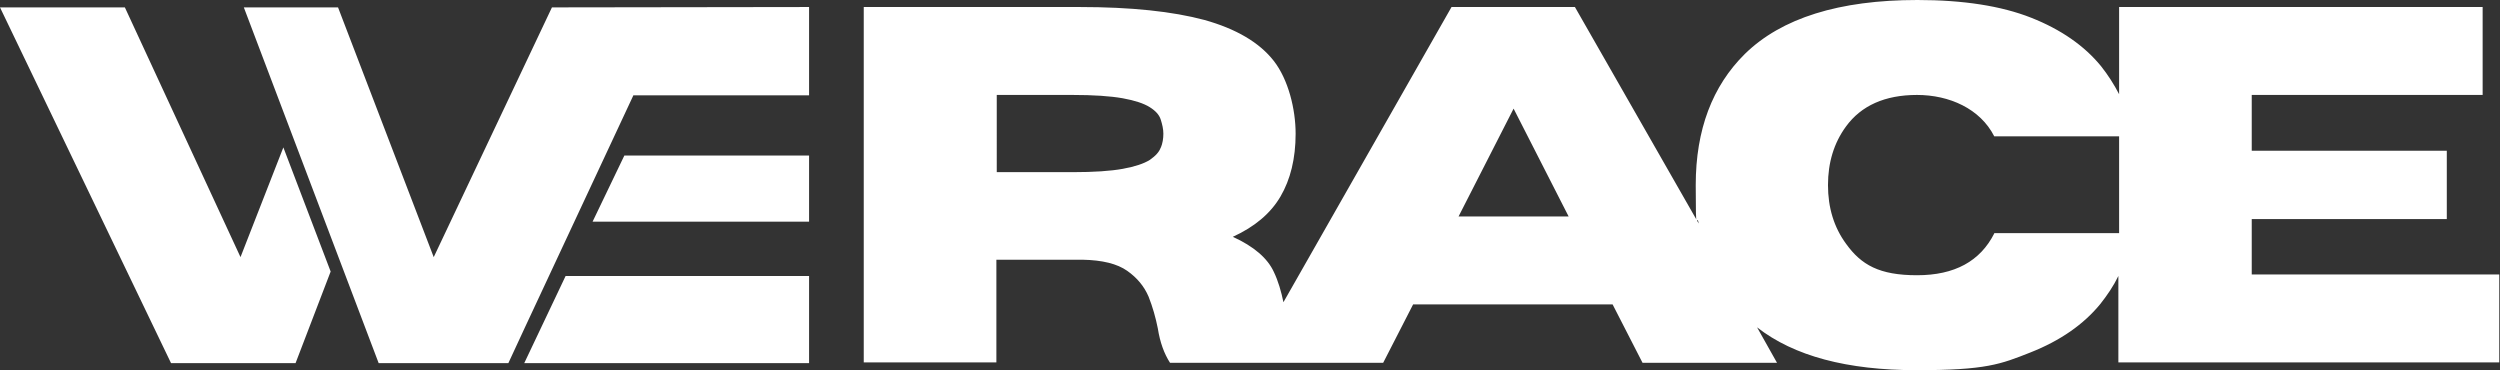 <svg xmlns="http://www.w3.org/2000/svg" id="Capa_1" viewBox="0 0 676.7 100.2"><rect x="0" y="0" width="676.7" height="100.2" fill="#333333" stroke="none"/><defs><style>.st0{fill:#fff}</style></defs><path d="M609.5 74.3v-15h52.8V40.8h-52.8V25.7H672V1.9h-98.4v23.6c-1.4-2.7-3-5.2-4.9-7.6-4.5-5.5-10.8-9.9-18.9-13.1C541.7 1.6 531.4 0 519 0c-21.2 0-36.8 4.9-46.7 14.6-8.8 8.7-13.3 20.5-13.3 35.5s.3 7.1.8 10.4L426.3 1.9h-33.4l-45.5 79.9c-.6-2.9-1.4-5.7-2.6-8.2-1.7-3.7-5.4-6.9-11.1-9.5 5.9-2.7 10.2-6.3 12.9-10.9 2.7-4.6 4.1-10.3 4.1-17s-2-14.7-5.9-19.7c-3.9-5-10.2-8.7-18.8-11.1-8.6-2.3-19.8-3.5-33.8-3.5h-58.4v96.2h35.9V70.3H293c5.4.1 9.4 1.1 12.1 3 2.7 1.9 4.6 4.2 5.8 7 1.1 2.8 1.9 5.6 2.5 8.6.6 3.8 1.7 6.8 3.3 9.3h57.7l8.1-15.8h54l8.1 15.8H481l-5.4-9.6c10 7.8 24.4 11.6 43.2 11.6s22.7-1.6 30.8-4.8c8.1-3.2 14.4-7.6 18.9-13.1 1.9-2.4 3.6-4.9 4.9-7.6v23.4h103.1V74.3h-67.2ZM314.2 39.9c-.4 1.2-1.4 2.3-3 3.4-1.6 1-4 1.8-7.3 2.4-3.3.6-7.8.9-13.6.9h-20.5V25.7h20.5c5.7 0 10.2.3 13.6.9 3.3.6 5.7 1.4 7.3 2.4 1.6 1 2.6 2.1 3 3.4.4 1.3.7 2.5.7 3.8s-.2 2.6-.7 3.8Zm80.6 18.7 14.9-29.2 14.9 29.2h-29.8Zm145 4.6c-3.8 7.5-10.7 11.3-20.9 11.3s-15.1-2.8-19.2-8.5c-3.3-4.5-4.9-9.8-4.9-15.9s1.6-11.4 4.9-15.9c4.1-5.6 10.5-8.5 19.2-8.5s17.1 3.7 20.9 11.2h33.8v26.2h-33.8ZM65.1 69.6 33.8 2H0l46.3 96.3H80l9.5-24.8-12.8-33.6-11.6 29.7zM149.4 2l-32 67.6L91.5 2H66l36.5 96.3h35.1l4.5-9.7 29.3-62.7v-.1H219V1.9" class="st0"></path><path d="M160.4 60H219V42.1h-50L160.4 60zM141.9 98.3H219V74.7h-65.9l-11.2 23.6z" class="st0"></path></svg>